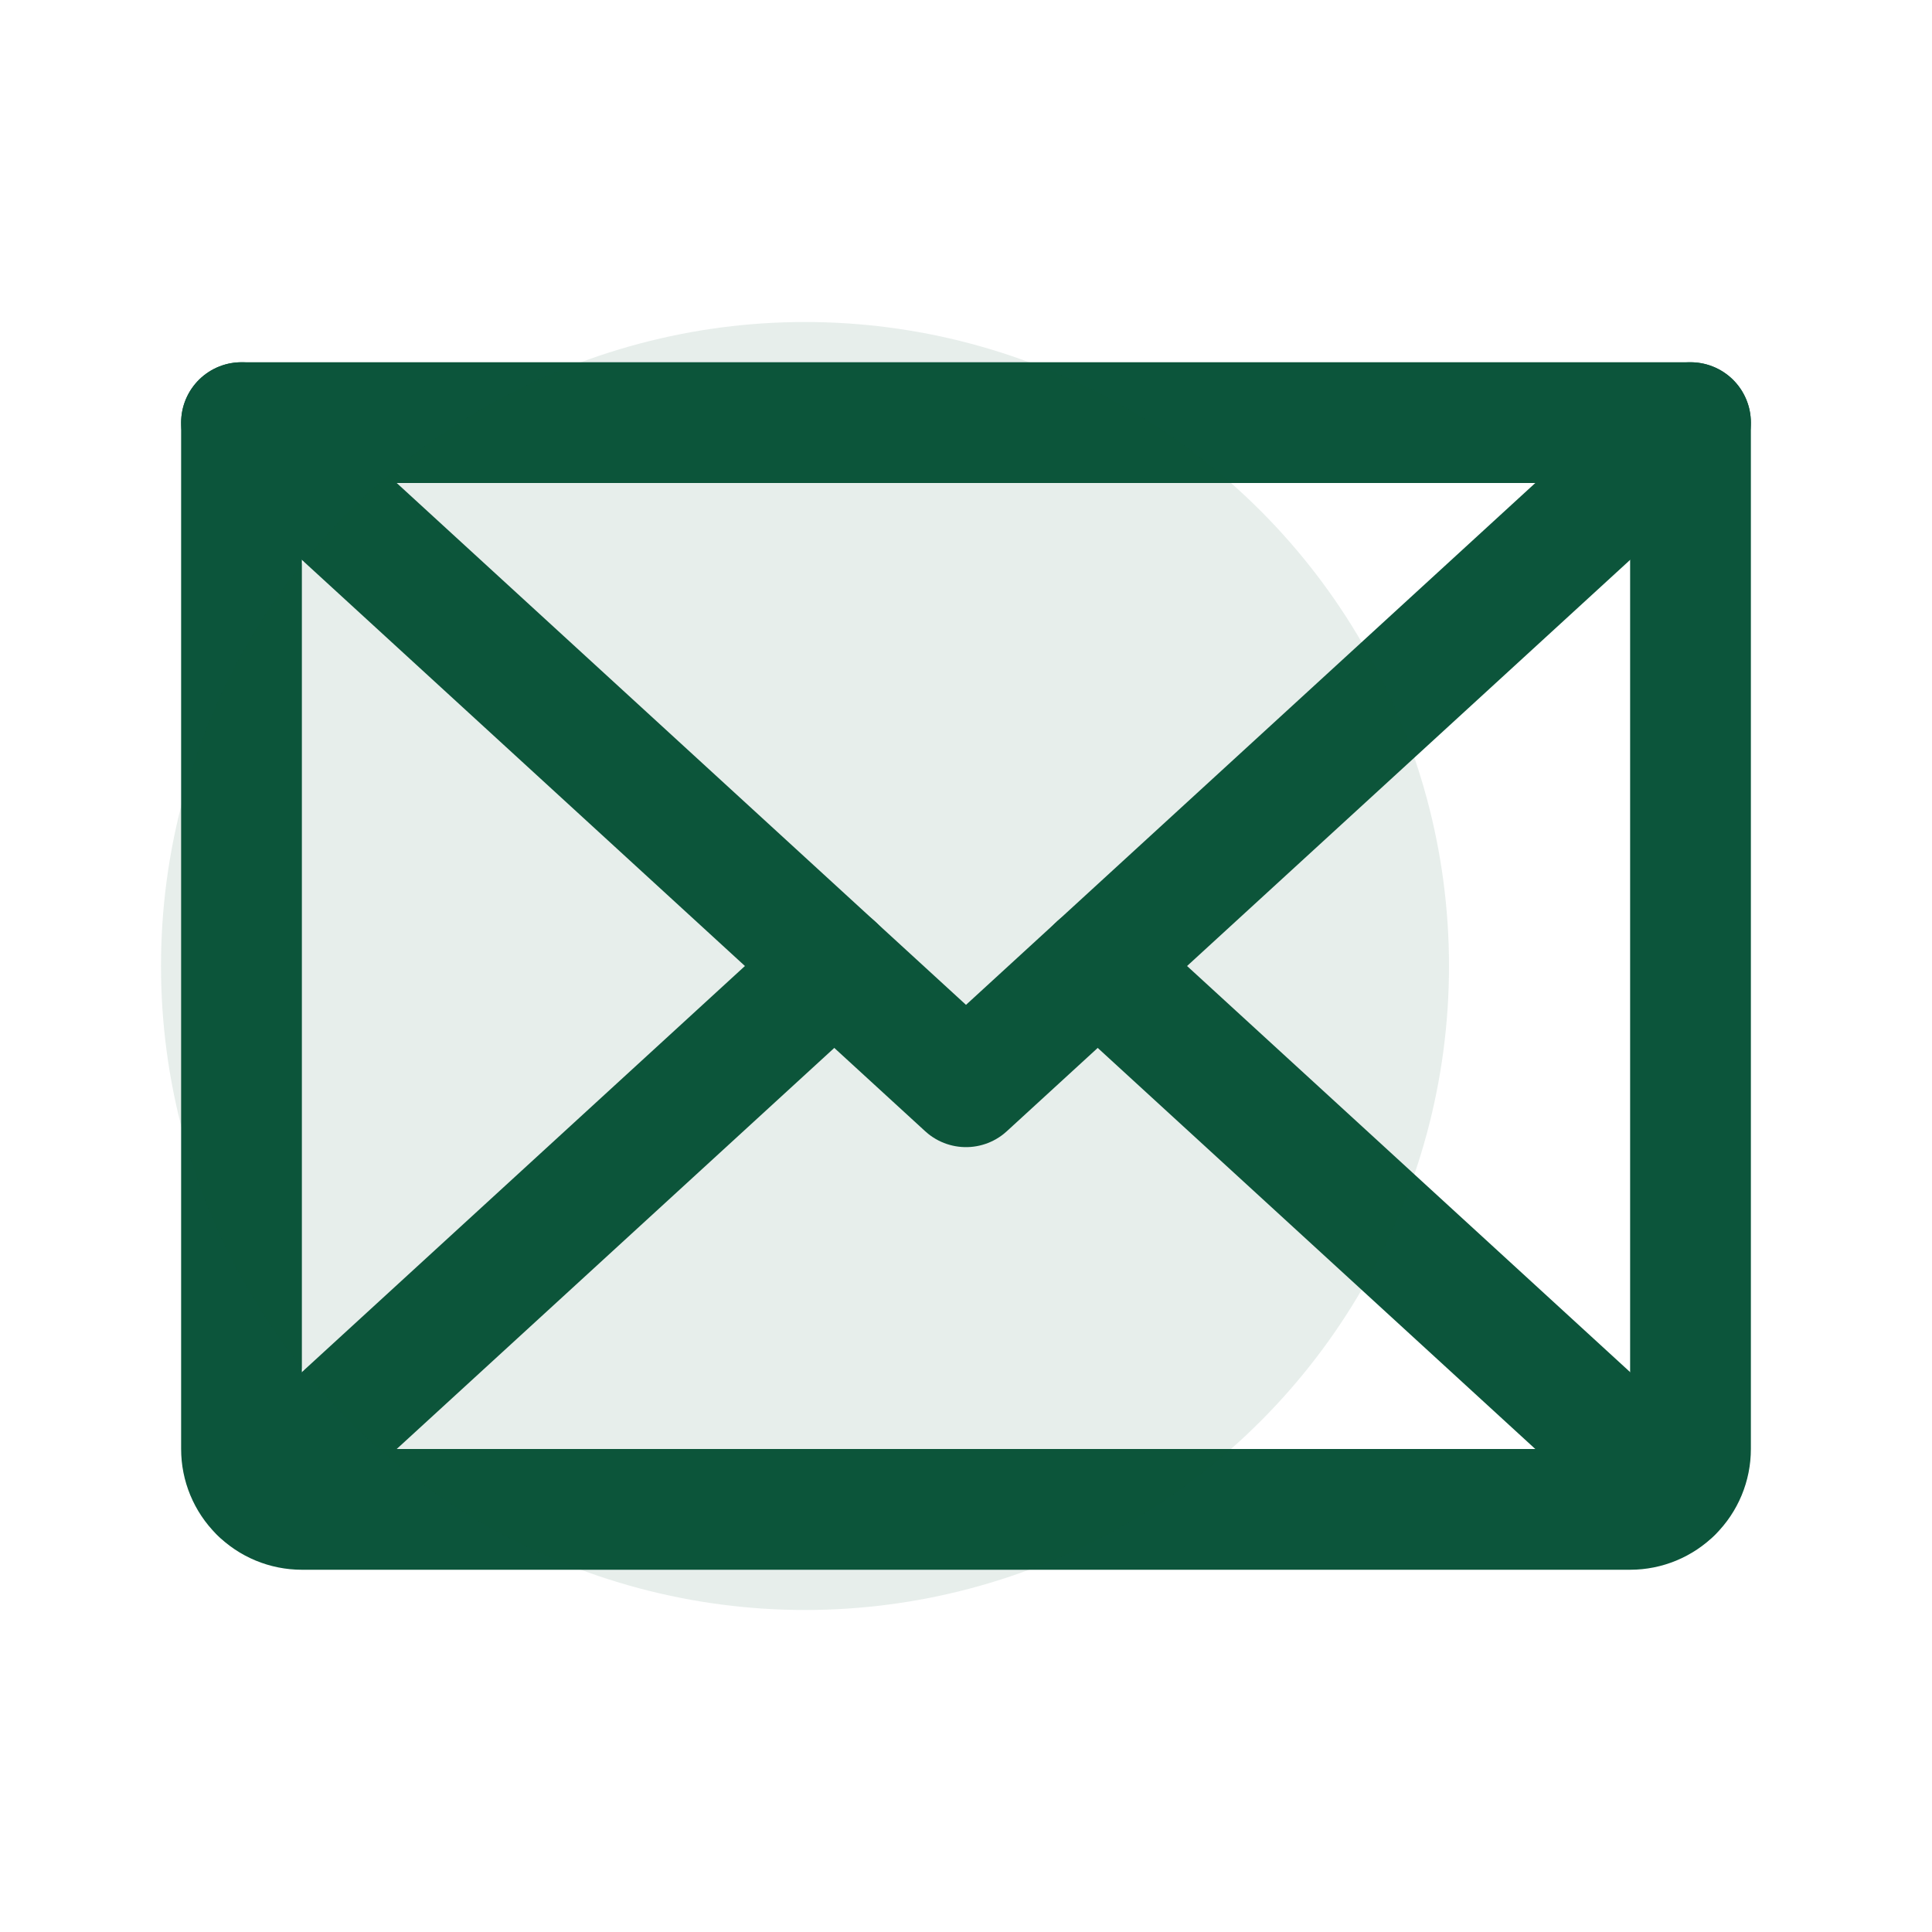 <?xml version="1.0" encoding="UTF-8"?> <svg xmlns="http://www.w3.org/2000/svg" width="24" height="24" viewBox="0 0 24 24" fill="none"> <path d="M21 5.25L12 13.5L3 5.25" stroke="#0C553B" stroke-width="1.5" stroke-linecap="round" stroke-linejoin="round"></path> <path d="M3 5.25H21V18C21 18.199 20.921 18.39 20.78 18.53C20.64 18.671 20.449 18.75 20.25 18.75H3.75C3.551 18.75 3.36 18.671 3.22 18.53C3.079 18.39 3 18.199 3 18V5.25Z" stroke="#0C553B" stroke-width="1.5" stroke-linecap="round" stroke-linejoin="round"></path> <path d="M10.364 12L3.231 18.538" stroke="#0C553B" stroke-width="1.5" stroke-linecap="round" stroke-linejoin="round"></path> <path d="M20.769 18.538L13.636 12" stroke="#0C553B" stroke-width="1.5" stroke-linecap="round" stroke-linejoin="round"></path> <circle cx="10" cy="12" r="8" fill="#0C553B" fill-opacity="0.1"></circle> </svg> 
